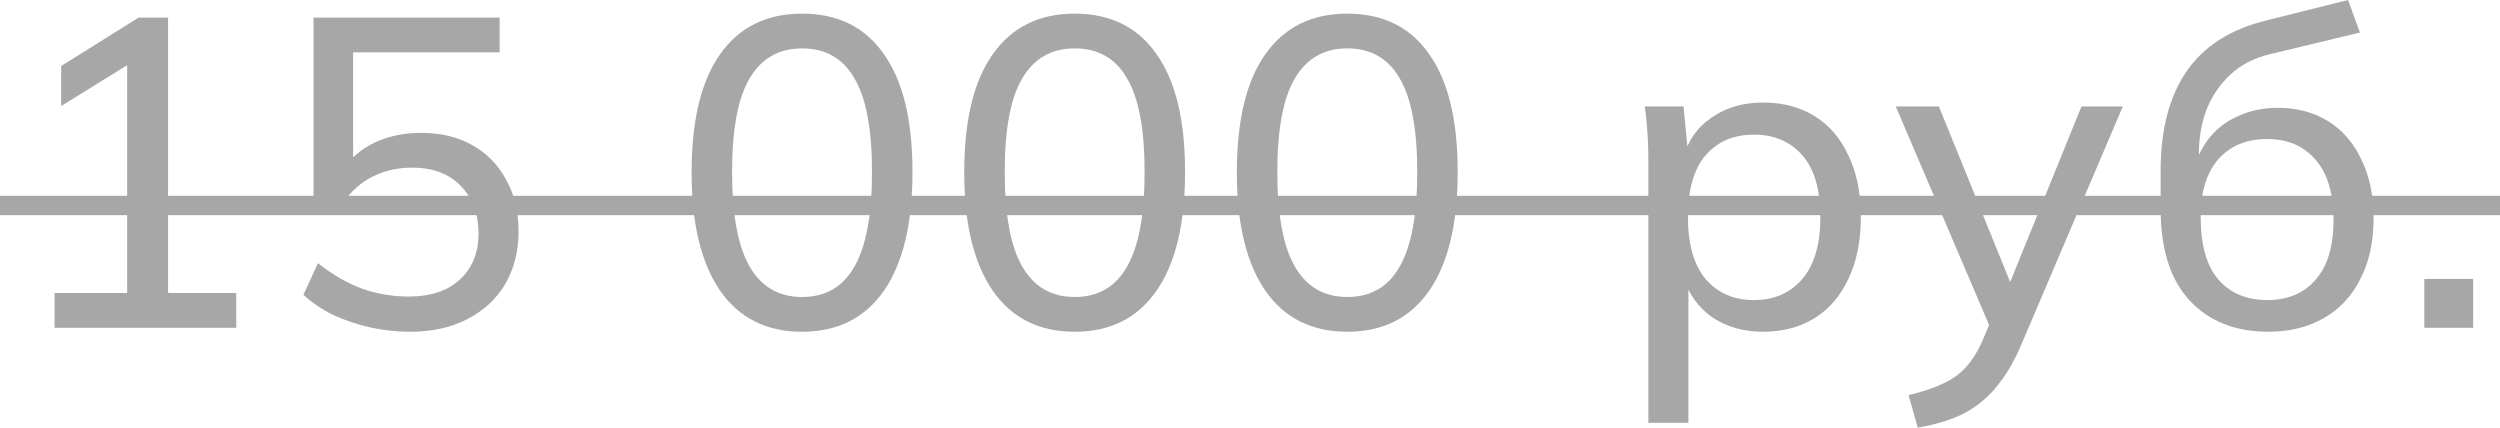 <?xml version="1.0" encoding="UTF-8"?> <svg xmlns="http://www.w3.org/2000/svg" viewBox="0 0 142.051 24.3" fill="none"><path d="M3.1 18.625V16.65H7.225V2.975H8.4L3.475 6.025V3.75L7.875 1H9.55V16.65H13.425V18.625H3.1Z" fill="#A7A7A7"></path><path d="M23.29 18.85C22.524 18.85 21.765 18.767 21.015 18.6C20.282 18.433 19.59 18.2 18.94 17.9C18.29 17.583 17.724 17.2 17.24 16.75L18.065 14.95C18.882 15.6 19.715 16.083 20.565 16.4C21.415 16.7 22.307 16.85 23.24 16.85C24.474 16.85 25.44 16.525 26.14 15.875C26.84 15.225 27.19 14.358 27.19 13.275C27.19 12.158 26.857 11.258 26.19 10.575C25.524 9.875 24.599 9.525 23.415 9.525C22.599 9.525 21.857 9.692 21.19 10.025C20.54 10.342 19.965 10.85 19.465 11.55H17.815V1H28.39V2.975H20.065V9.65H19.465C19.915 8.983 20.524 8.467 21.29 8.1C22.074 7.733 22.949 7.55 23.915 7.55C25.049 7.55 26.023 7.783 26.84 8.25C27.674 8.717 28.315 9.375 28.765 10.225C29.232 11.058 29.465 12.033 29.465 13.15C29.465 14.267 29.215 15.258 28.715 16.125C28.215 16.975 27.499 17.642 26.565 18.125C25.648 18.608 24.557 18.85 23.29 18.85Z" fill="#A7A7A7"></path><path d="M45.572 18.85C43.556 18.85 42.006 18.075 40.922 16.525C39.839 14.958 39.297 12.717 39.297 9.8C39.297 6.833 39.839 4.592 40.922 3.075C42.006 1.542 43.556 0.775 45.572 0.775C47.606 0.775 49.155 1.542 50.222 3.075C51.306 4.592 51.847 6.825 51.847 9.775C51.847 12.708 51.306 14.958 50.222 16.525C49.139 18.075 47.589 18.85 45.572 18.85ZM45.572 16.875C46.906 16.875 47.897 16.3 48.547 15.15C49.214 14 49.547 12.208 49.547 9.775C49.547 7.342 49.214 5.567 48.547 4.45C47.897 3.317 46.906 2.75 45.572 2.75C44.256 2.75 43.264 3.317 42.597 4.45C41.931 5.567 41.597 7.342 41.597 9.775C41.597 12.208 41.931 14 42.597 15.15C43.264 16.3 44.256 16.875 45.572 16.875Z" fill="#A7A7A7"></path><path d="M61.063 18.85C59.046 18.85 57.496 18.075 56.413 16.525C55.329 14.958 54.788 12.717 54.788 9.8C54.788 6.833 55.329 4.592 56.413 3.075C57.496 1.542 59.046 0.775 61.063 0.775C63.096 0.775 64.646 1.542 65.712 3.075C66.796 4.592 67.337 6.825 67.337 9.775C67.337 12.708 66.796 14.958 65.712 16.525C64.629 18.075 63.079 18.85 61.063 18.85ZM61.063 16.875C62.396 16.875 63.387 16.3 64.038 15.15C64.704 14 65.037 12.208 65.037 9.775C65.037 7.342 64.704 5.567 64.038 4.45C63.387 3.317 62.396 2.75 61.063 2.75C59.746 2.75 58.754 3.317 58.087 4.45C57.421 5.567 57.088 7.342 57.088 9.775C57.088 12.208 57.421 14 58.087 15.15C58.754 16.3 59.746 16.875 61.063 16.875Z" fill="#A7A7A7"></path><path d="M76.553 18.85C74.536 18.85 72.986 18.075 71.903 16.525C70.819 14.958 70.278 12.717 70.278 9.8C70.278 6.833 70.819 4.592 71.903 3.075C72.986 1.542 74.536 0.775 76.553 0.775C78.586 0.775 80.136 1.542 81.203 3.075C82.286 4.592 82.828 6.825 82.828 9.775C82.828 12.708 82.286 14.958 81.203 16.525C80.119 18.075 78.569 18.85 76.553 18.85ZM76.553 16.875C77.886 16.875 78.878 16.3 79.528 15.15C80.194 14 80.528 12.208 80.528 9.775C80.528 7.342 80.194 5.567 79.528 4.45C78.878 3.317 77.886 2.75 76.553 2.75C75.236 2.75 74.244 3.317 73.578 4.45C72.911 5.567 72.578 7.342 72.578 9.775C72.578 12.208 72.911 14 73.578 15.15C74.244 16.3 75.236 16.875 76.553 16.875Z" fill="#A7A7A7"></path><path d="M93.66 24.025V9.025C93.66 8.542 93.643 8.05 93.61 7.55C93.576 7.05 93.526 6.55 93.46 6.05H95.66L95.935 8.95H95.66C95.91 7.983 96.443 7.225 97.26 6.675C98.077 6.108 99.051 5.825 100.185 5.825C101.302 5.825 102.276 6.083 103.11 6.6C103.943 7.117 104.585 7.867 105.035 8.85C105.501 9.817 105.735 10.975 105.735 12.325C105.735 13.675 105.501 14.842 105.035 15.825C104.585 16.808 103.943 17.558 103.11 18.075C102.276 18.592 101.302 18.85 100.185 18.85C99.068 18.85 98.101 18.575 97.285 18.025C96.485 17.458 95.943 16.7 95.66 15.75H95.935V24.025H93.66ZM99.66 17.05C100.81 17.05 101.726 16.65 102.41 15.85C103.093 15.05 103.435 13.875 103.435 12.325C103.435 10.775 103.093 9.608 102.41 8.825C101.726 8.042 100.81 7.65 99.66 7.65C98.51 7.65 97.593 8.042 96.91 8.825C96.243 9.608 95.91 10.775 95.91 12.325C95.91 13.875 96.243 15.05 96.91 15.85C97.593 16.65 98.51 17.05 99.66 17.05Z" fill="#A7A7A7"></path><path d="M108.969 24.3L108.444 22.45C109.227 22.267 109.877 22.05 110.394 21.8C110.911 21.567 111.344 21.258 111.694 20.875C112.044 20.492 112.352 20.008 112.619 19.425L113.244 17.925L113.194 18.875L107.719 6.05H110.169L114.544 16.825H113.894L118.269 6.05H120.619L114.844 19.6C114.494 20.417 114.111 21.1 113.694 21.65C113.294 22.2 112.853 22.65 112.369 23C111.902 23.35 111.386 23.625 110.819 23.825C110.252 24.025 109.636 24.183 108.969 24.3Z" fill="#A7A7A7"></path><path d="M128.893 18.85C127.009 18.85 125.518 18.258 124.418 17.075C123.318 15.892 122.768 14.158 122.768 11.875V9.7C122.768 7.367 123.259 5.483 124.243 4.05C125.226 2.617 126.751 1.65 128.818 1.15L133.418 0L134.093 1.85L128.993 3.075C128.076 3.292 127.318 3.683 126.718 4.25C126.118 4.817 125.668 5.483 125.368 6.25C125.084 7.017 124.943 7.833 124.943 8.7V9.775H124.593C124.793 9.025 125.109 8.375 125.543 7.825C125.993 7.275 126.551 6.858 127.218 6.575C127.884 6.275 128.618 6.125 129.418 6.125C130.501 6.125 131.451 6.375 132.268 6.875C133.084 7.375 133.718 8.1 134.168 9.05C134.634 9.983 134.868 11.1 134.868 12.4C134.868 13.733 134.618 14.883 134.118 15.85C133.634 16.817 132.943 17.558 132.043 18.075C131.143 18.592 130.093 18.85 128.893 18.85ZM128.818 17.05C129.984 17.05 130.901 16.667 131.568 15.9C132.251 15.133 132.593 13.992 132.593 12.475C132.593 10.992 132.251 9.858 131.568 9.075C130.901 8.292 129.984 7.9 128.818 7.9C127.651 7.9 126.726 8.283 126.043 9.05C125.376 9.817 125.043 10.908 125.043 12.325C125.043 13.908 125.376 15.092 126.043 15.875C126.726 16.658 127.651 17.05 128.818 17.05Z" fill="#A7A7A7"></path><path d="M137.751 18.625V15.85H140.526V18.625H137.751Z" fill="#A7A7A7"></path><path d="M0 11.125H142.051V12.225H0V11.125Z" fill="#A7A7A7"></path></svg> 